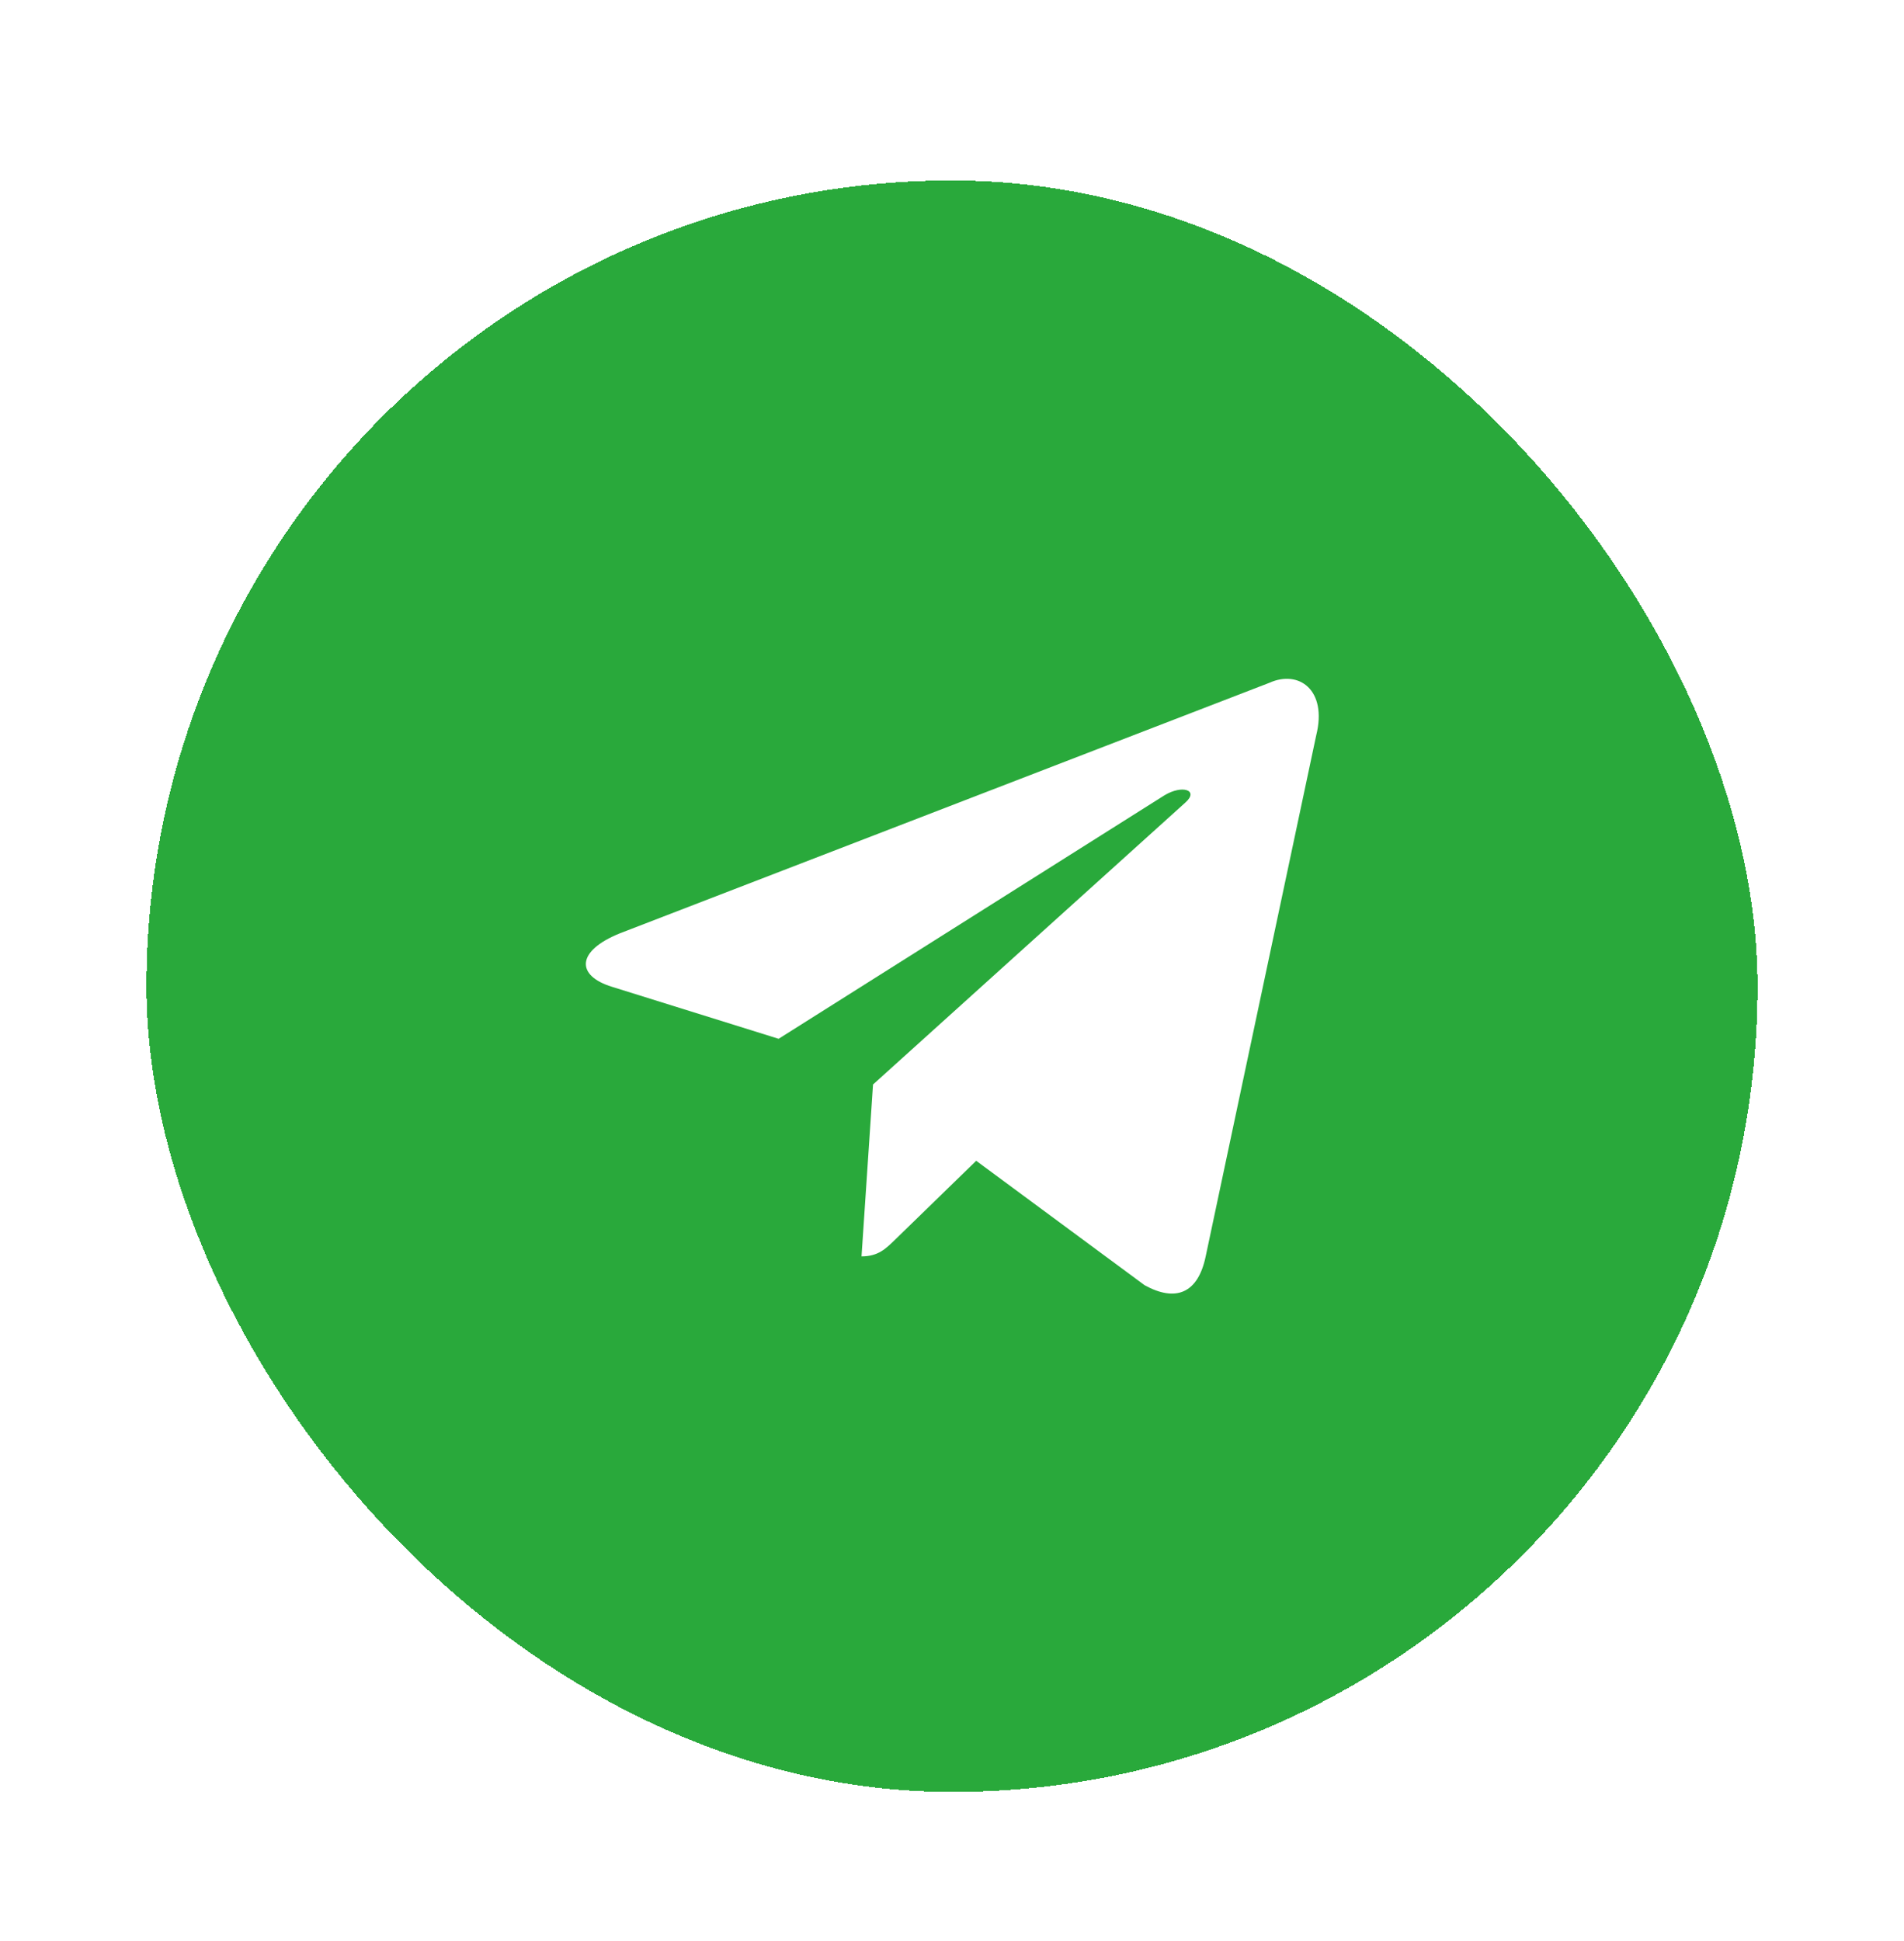 <?xml version="1.0" encoding="UTF-8"?> <svg xmlns="http://www.w3.org/2000/svg" width="52" height="53" viewBox="0 0 52 53" fill="none"><g filter="url(#filter0_d_156_899)"><rect x="4" y="0.928" width="44" height="44" rx="22" fill="#29A93B" shape-rendering="crispEdges"></rect><path d="M34.665 14.645L16.935 21.482C15.725 21.968 15.732 22.643 16.713 22.944L21.265 24.364L31.797 17.719C32.295 17.416 32.75 17.579 32.376 17.911L23.843 25.612H23.841L23.843 25.613L23.529 30.305C23.989 30.305 24.192 30.094 24.45 29.845L26.661 27.695L31.26 31.092C32.108 31.559 32.717 31.319 32.928 30.307L35.947 16.079C36.256 14.84 35.474 14.279 34.665 14.645Z" fill="white"></path></g><defs><filter id="filter0_d_156_899" x="0" y="0.928" width="52" height="52" filterUnits="userSpaceOnUse" color-interpolation-filters="sRGB"><feFlood flood-opacity="0" result="BackgroundImageFix"></feFlood><feColorMatrix in="SourceAlpha" type="matrix" values="0 0 0 0 0 0 0 0 0 0 0 0 0 0 0 0 0 0 127 0" result="hardAlpha"></feColorMatrix><feOffset dy="4"></feOffset><feGaussianBlur stdDeviation="2"></feGaussianBlur><feComposite in2="hardAlpha" operator="out"></feComposite><feColorMatrix type="matrix" values="0 0 0 0 0 0 0 0 0 0 0 0 0 0 0 0 0 0 0.25 0"></feColorMatrix><feBlend mode="normal" in2="BackgroundImageFix" result="effect1_dropShadow_156_899"></feBlend><feBlend mode="normal" in="SourceGraphic" in2="effect1_dropShadow_156_899" result="shape"></feBlend></filter></defs></svg> 